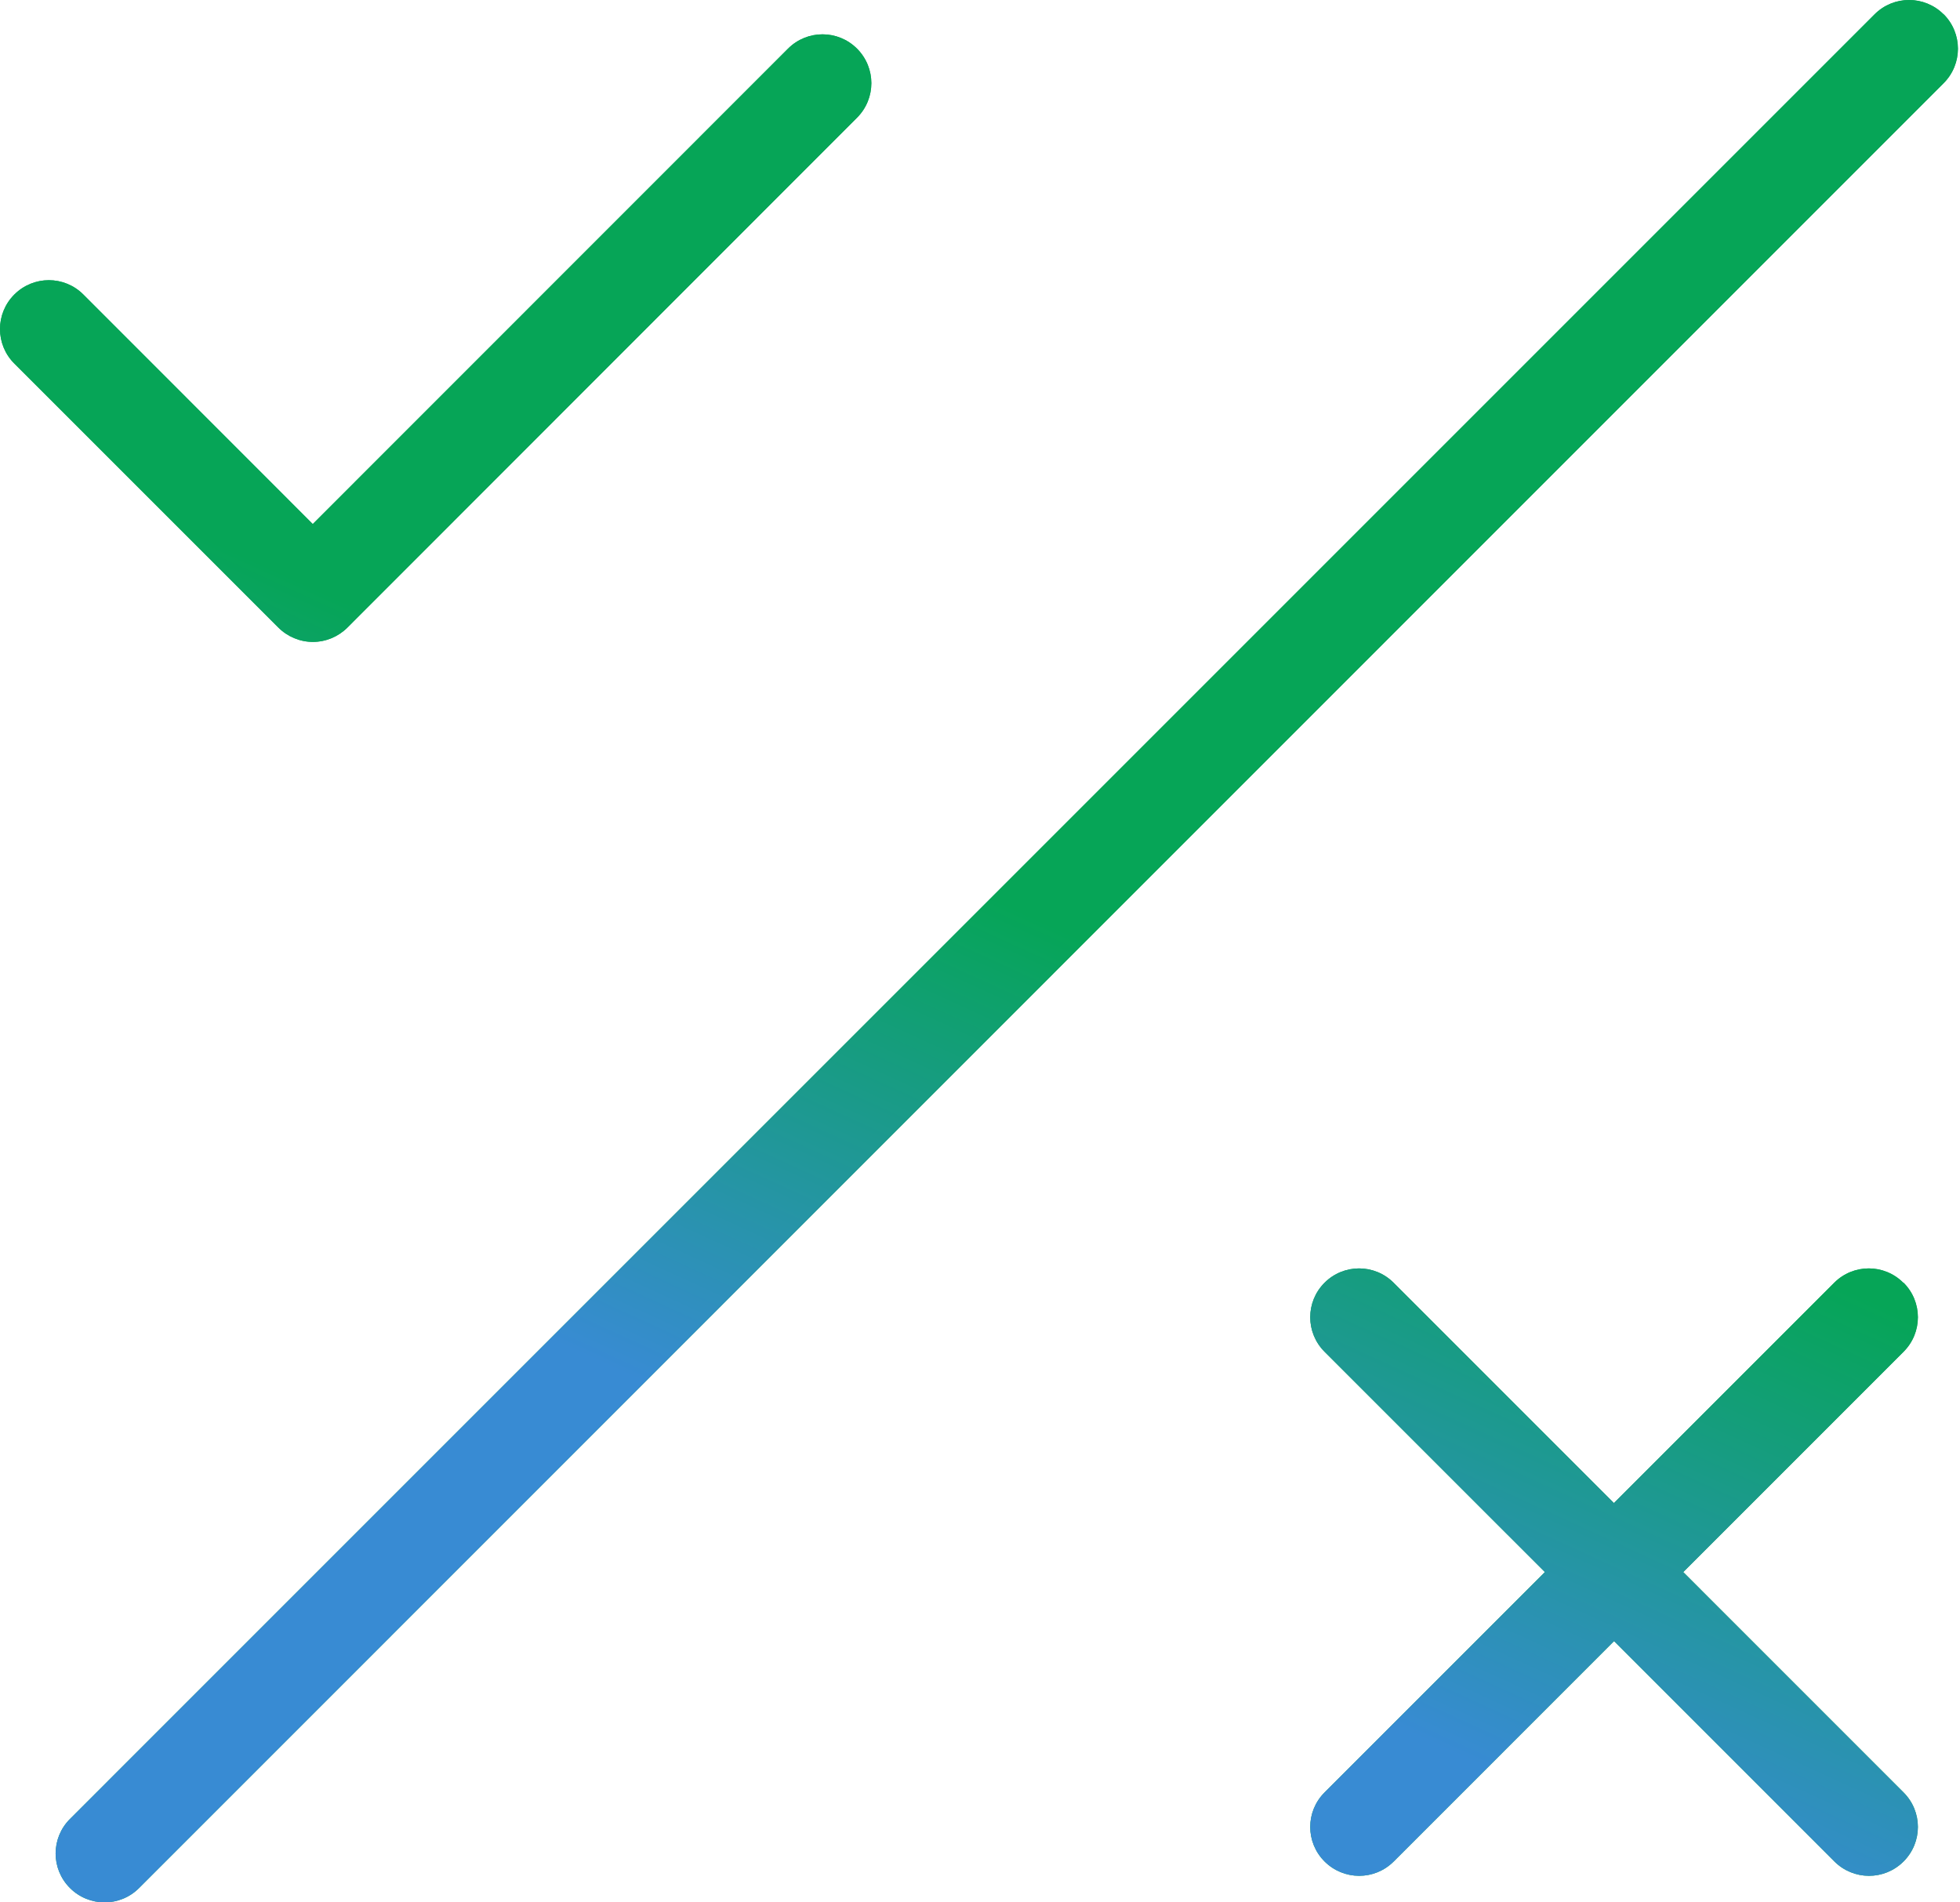 <svg width="68" height="66" viewBox="0 0 68 66" fill="none" xmlns="http://www.w3.org/2000/svg">
<path fill-rule="evenodd" clip-rule="evenodd" d="M67.431 0.497C66.768 -0.166 65.699 -0.166 65.036 0.497L2.427 63.107C1.764 63.77 1.764 64.839 2.427 65.502C2.756 65.831 3.191 66 3.627 66C4.062 66 4.493 65.835 4.826 65.502L67.431 2.887C68.094 2.224 68.094 1.155 67.431 0.492V0.497ZM9.656 21.771C9.975 22.09 10.405 22.27 10.855 22.27C11.305 22.27 11.736 22.09 12.055 21.771L29.734 4.083C30.396 3.42 30.396 2.351 29.734 1.688C29.071 1.025 28.002 1.025 27.339 1.688L10.851 18.181L2.892 10.218C2.229 9.555 1.16 9.555 0.497 10.218C-0.166 10.881 -0.166 11.95 0.497 12.613L9.656 21.771ZM63.637 44.502C64.3 43.84 65.369 43.84 66.032 44.502H66.042C66.705 45.165 66.705 46.234 66.042 46.897L58.398 54.541L66.042 62.186C66.705 62.849 66.705 63.918 66.042 64.581C65.708 64.914 65.277 65.079 64.842 65.079C64.406 65.079 63.971 64.909 63.642 64.581L55.998 56.936L48.354 64.581C48.02 64.914 47.589 65.079 47.154 65.079C46.719 65.079 46.283 64.909 45.954 64.581C45.291 63.918 45.291 62.849 45.954 62.186L53.598 54.541L45.954 46.897C45.291 46.234 45.291 45.165 45.954 44.502C46.617 43.84 47.686 43.84 48.349 44.502L55.993 52.147L63.637 44.502Z" fill="#0DA959"/>
<path fill-rule="evenodd" clip-rule="evenodd" d="M67.431 0.497C66.768 -0.166 65.699 -0.166 65.036 0.497L2.427 63.107C1.764 63.77 1.764 64.839 2.427 65.502C2.756 65.831 3.191 66 3.627 66C4.062 66 4.493 65.835 4.826 65.502L67.431 2.887C68.094 2.224 68.094 1.155 67.431 0.492V0.497ZM9.656 21.771C9.975 22.09 10.405 22.27 10.855 22.27C11.305 22.27 11.736 22.09 12.055 21.771L29.734 4.083C30.396 3.42 30.396 2.351 29.734 1.688C29.071 1.025 28.002 1.025 27.339 1.688L10.851 18.181L2.892 10.218C2.229 9.555 1.16 9.555 0.497 10.218C-0.166 10.881 -0.166 11.95 0.497 12.613L9.656 21.771ZM63.637 44.502C64.3 43.84 65.369 43.84 66.032 44.502H66.042C66.705 45.165 66.705 46.234 66.042 46.897L58.398 54.541L66.042 62.186C66.705 62.849 66.705 63.918 66.042 64.581C65.708 64.914 65.277 65.079 64.842 65.079C64.406 65.079 63.971 64.909 63.642 64.581L55.998 56.936L48.354 64.581C48.02 64.914 47.589 65.079 47.154 65.079C46.719 65.079 46.283 64.909 45.954 64.581C45.291 63.918 45.291 62.849 45.954 62.186L53.598 54.541L45.954 46.897C45.291 46.234 45.291 45.165 45.954 44.502C46.617 43.84 47.686 43.84 48.349 44.502L55.993 52.147L63.637 44.502Z" fill="url(#paint0_linear_1961_2491)"/>
<defs>
<linearGradient id="paint0_linear_1961_2491" x1="39.212" y1="33.341" x2="30.751" y2="51.831" gradientUnits="userSpaceOnUse">
<stop stop-color="#06A557"/>
<stop offset="1" stop-color="#388BD3"/>
</linearGradient>
</defs>
</svg>
